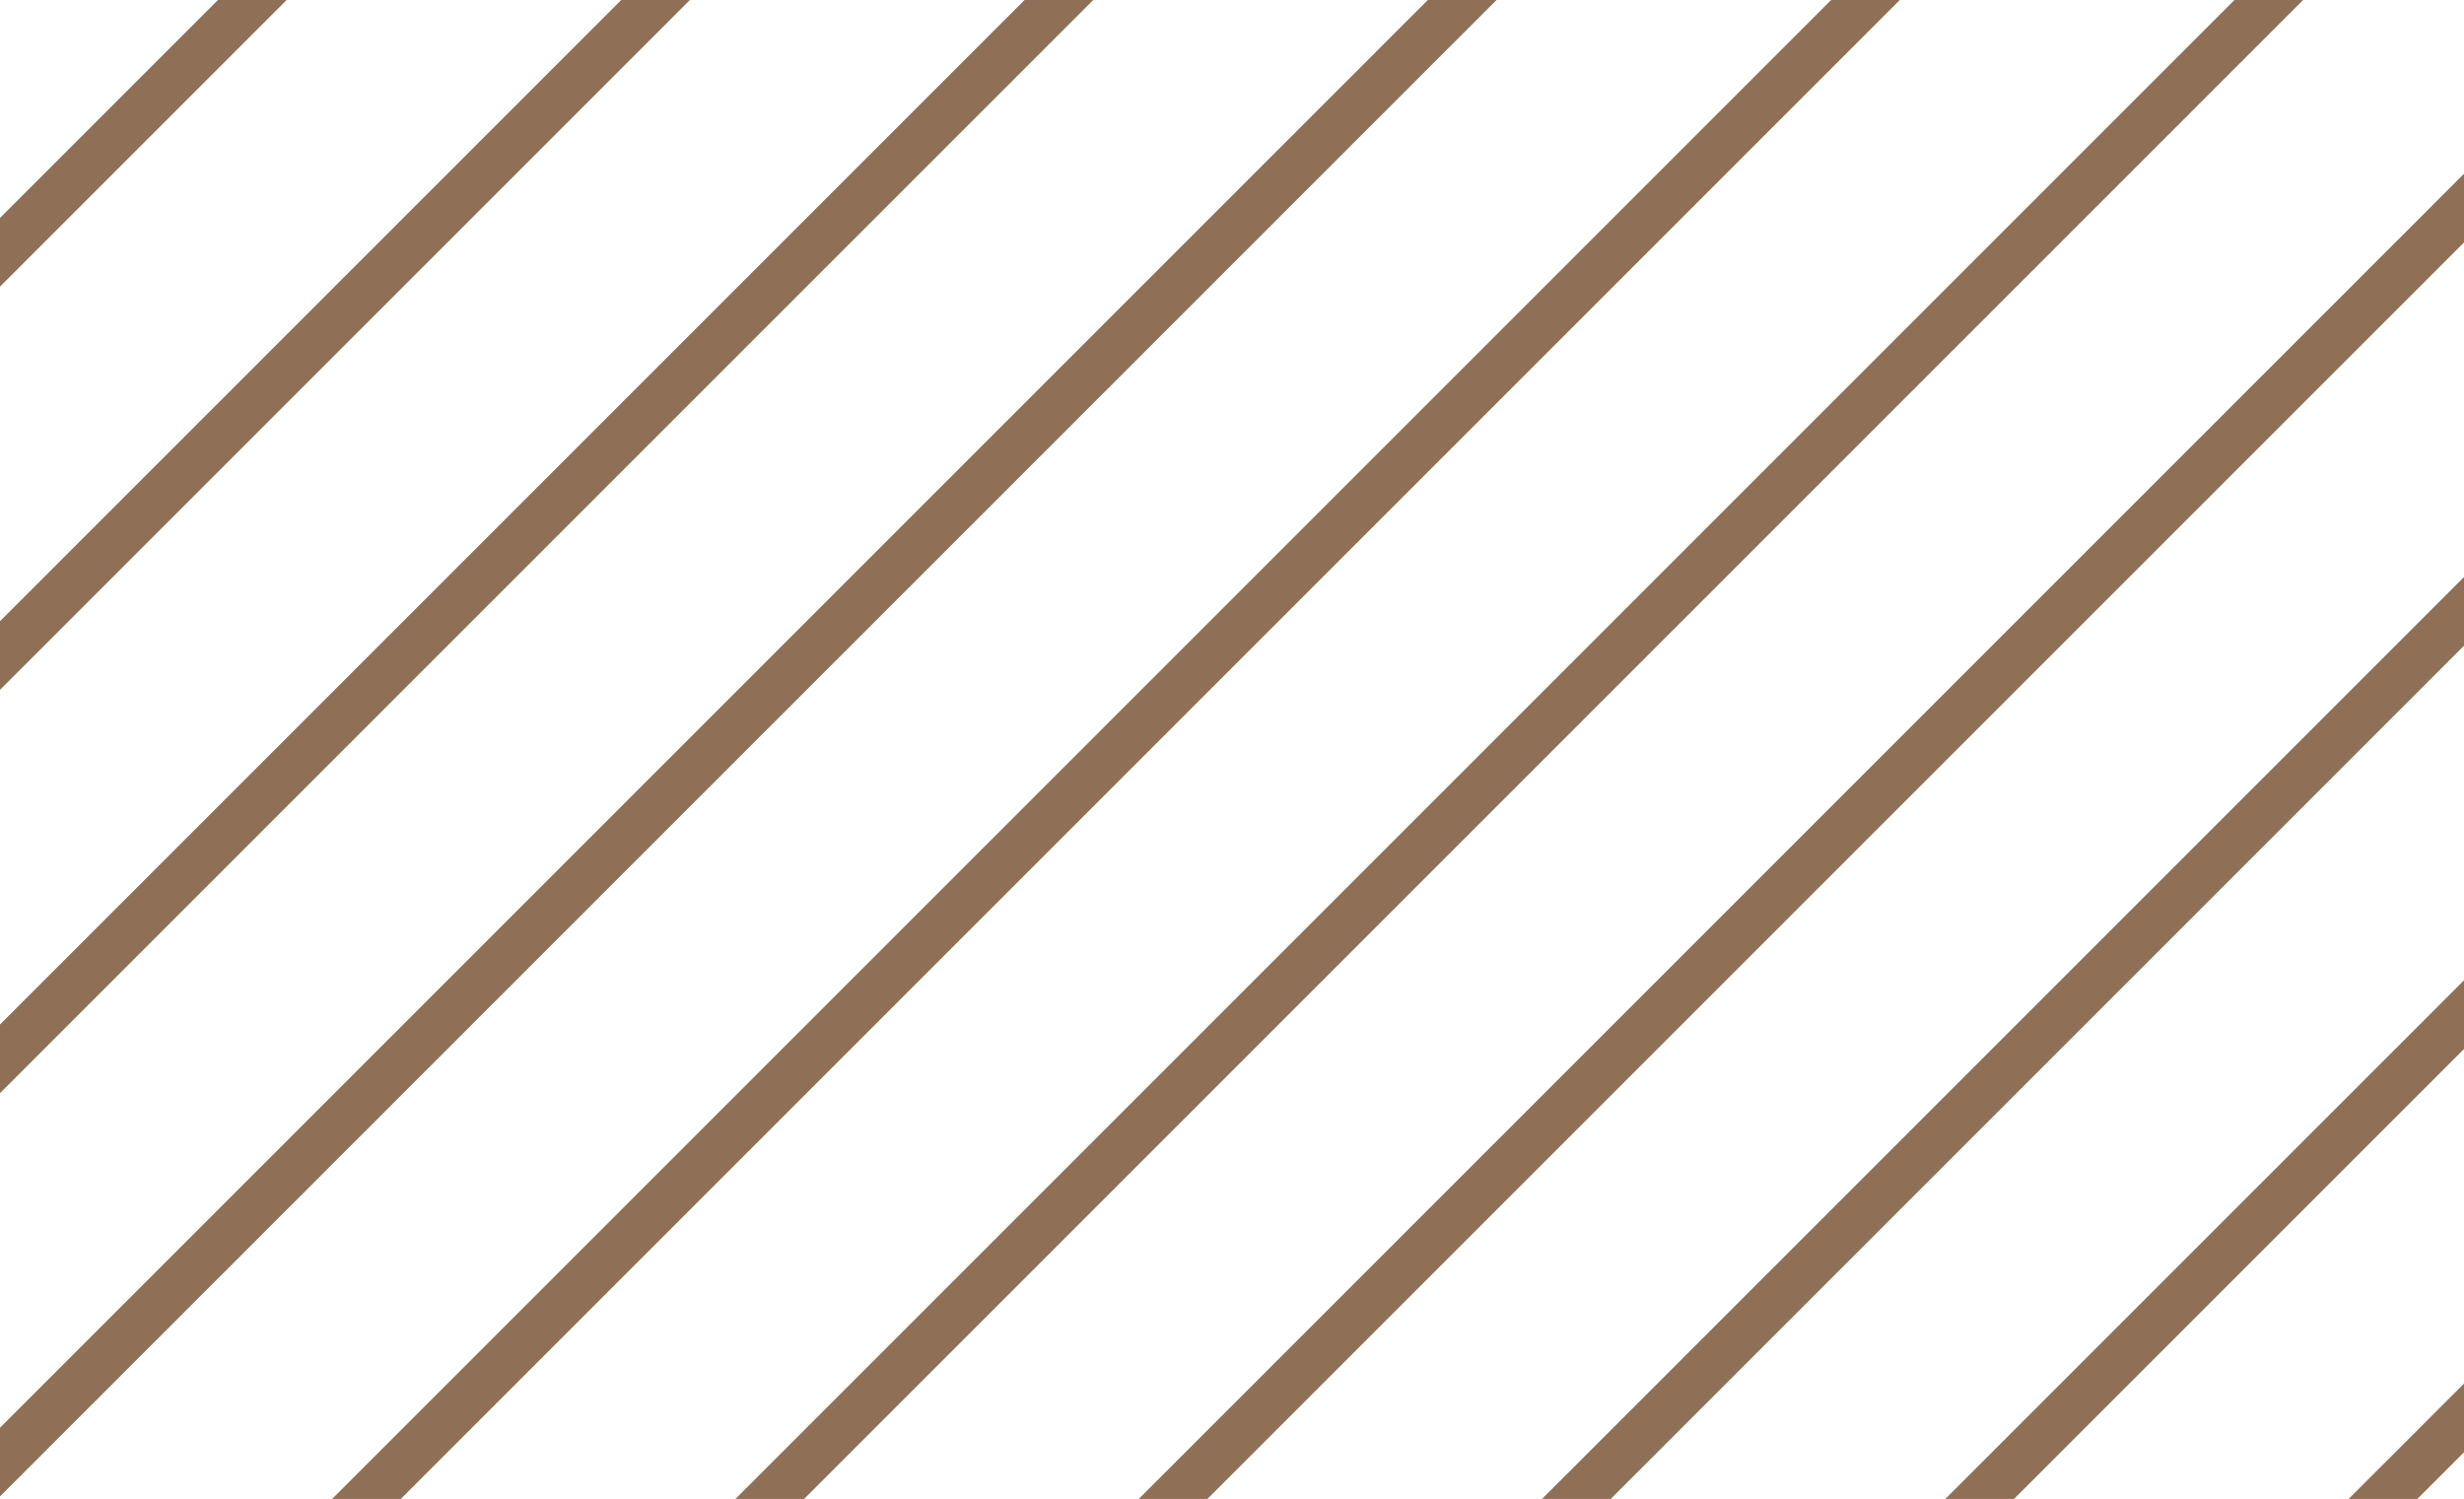 <svg width="406" height="247" viewBox="0 0 406 247" fill="none" xmlns="http://www.w3.org/2000/svg">
<g clip-path="url(#clip0_619_104)">
<line x1="-236.602" y1="278.172" x2="44.398" y2="-2.828" stroke="#8F7056" stroke-width="8"/>
<line x1="-170.149" y1="278.172" x2="110.851" y2="-2.828" stroke="#8F7056" stroke-width="8"/>
<line x1="-103.696" y1="278.172" x2="177.304" y2="-2.828" stroke="#8F7056" stroke-width="8"/>
<line x1="-37.242" y1="278.172" x2="243.757" y2="-2.828" stroke="#8F7056" stroke-width="8"/>
<line x1="29.211" y1="278.172" x2="310.211" y2="-2.828" stroke="#8F7056" stroke-width="8"/>
<line x1="95.664" y1="278.172" x2="376.664" y2="-2.828" stroke="#8F7056" stroke-width="8"/>
<line x1="162.117" y1="278.172" x2="443.117" y2="-2.828" stroke="#8F7056" stroke-width="8"/>
<line x1="228.57" y1="278.172" x2="509.57" y2="-2.828" stroke="#8F7056" stroke-width="8"/>
<line x1="295.023" y1="278.172" x2="576.023" y2="-2.828" stroke="#8F7056" stroke-width="8"/>
<line x1="361.476" y1="278.172" x2="642.476" y2="-2.828" stroke="#8F7056" stroke-width="8"/>
</g>
<defs>
<clipPath id="clip0_619_104">
<rect width="581" height="247" fill="white"/>
</clipPath>
</defs>
</svg>

